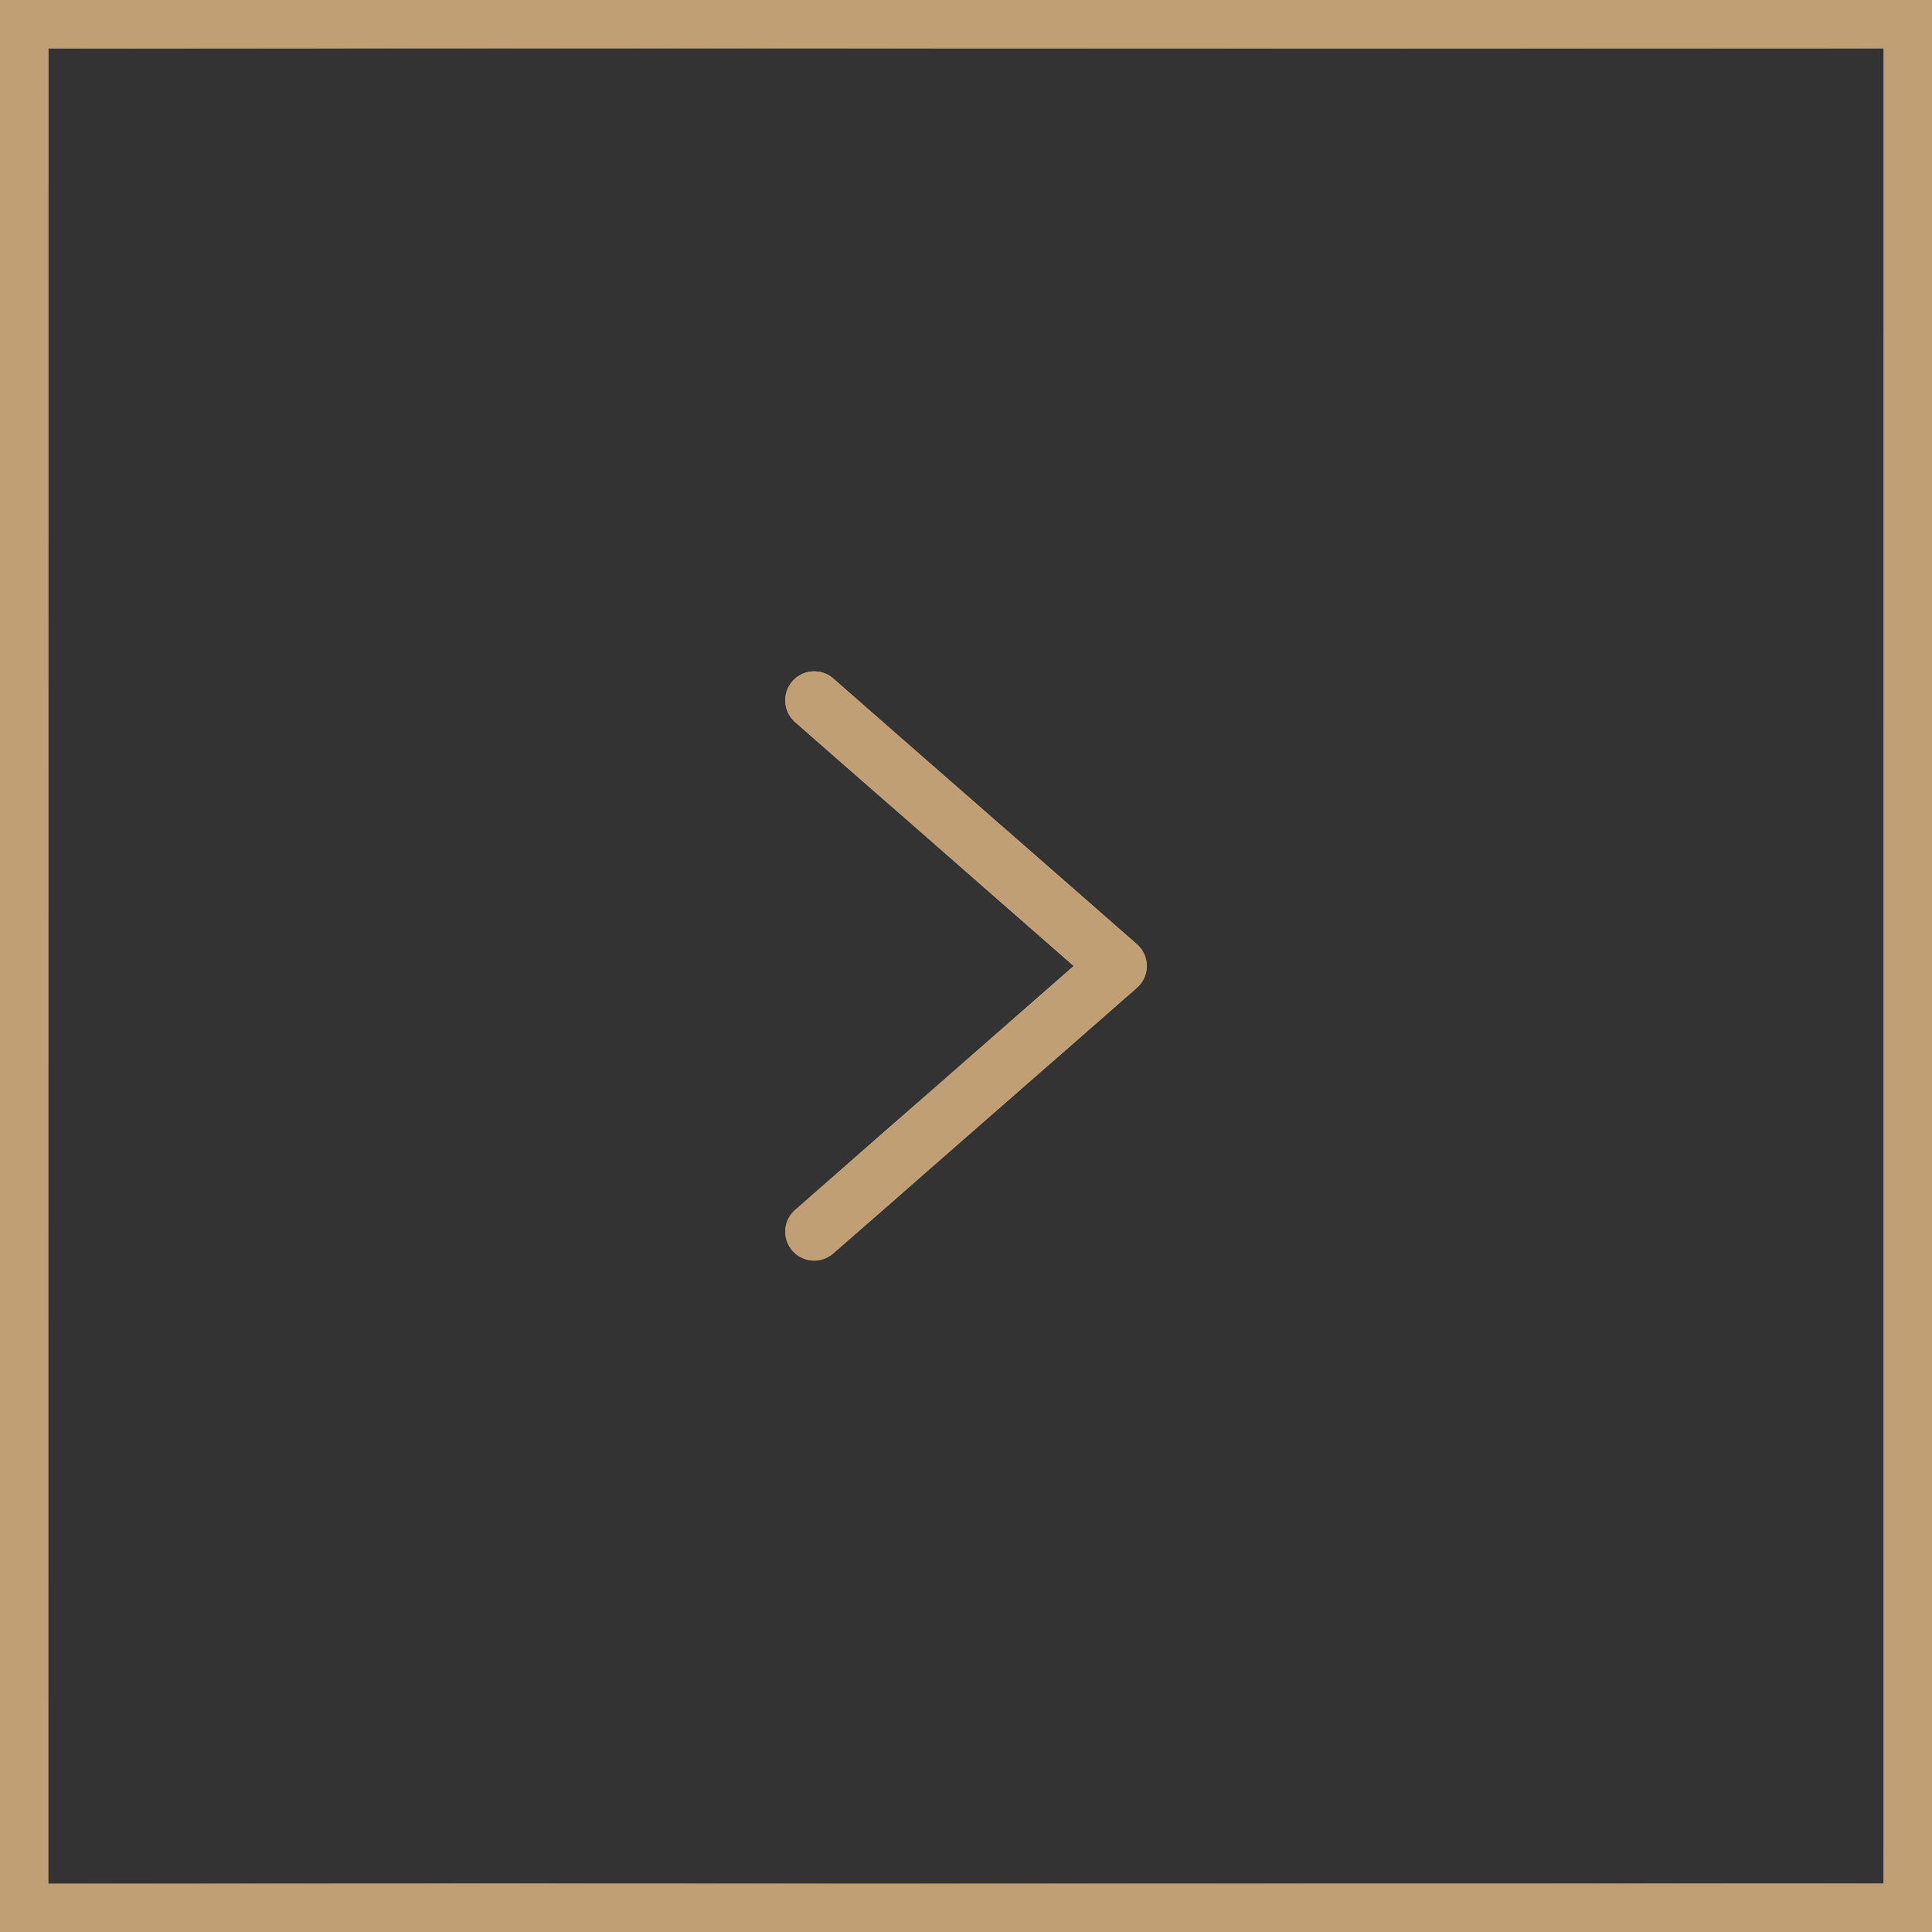 <svg width="40" height="40" viewBox="0 0 40 40" fill="none" xmlns="http://www.w3.org/2000/svg">
<rect x="0" y="0" width="40" height="40" fill="#333333" stroke="none"/>
<path d="M17.252 14.049C17.003 13.83 16.624 13.855 16.405 14.105C16.187 14.354 16.212 14.733 16.462 14.951L17.252 14.049ZM23.143 20L23.538 20.451C23.668 20.338 23.743 20.173 23.743 20C23.743 19.827 23.668 19.662 23.538 19.549L23.143 20ZM16.462 25.049C16.212 25.267 16.187 25.646 16.405 25.895C16.624 26.145 17.003 26.17 17.252 25.951L16.462 25.049ZM16.462 14.951L22.747 20.451L23.538 19.549L17.252 14.049L16.462 14.951ZM22.747 19.549L16.462 25.049L17.252 25.951L23.538 20.451L22.747 19.549Z" fill="url(#paint0_linear_4717_848)"/>
<path d="M17.252 14.049C17.003 13.83 16.624 13.855 16.405 14.105C16.187 14.354 16.212 14.733 16.462 14.951L17.252 14.049ZM23.143 20L23.538 20.451C23.668 20.338 23.743 20.173 23.743 20C23.743 19.827 23.668 19.662 23.538 19.549L23.143 20ZM16.462 25.049C16.212 25.267 16.187 25.646 16.405 25.895C16.624 26.145 17.003 26.17 17.252 25.951L16.462 25.049ZM16.462 14.951L22.747 20.451L23.538 19.549L17.252 14.049L16.462 14.951ZM22.747 19.549L16.462 25.049L17.252 25.951L23.538 20.451L22.747 19.549Z" fill="#C19F75"/>
<rect x="0.5" y="0.5" width="39" height="39" stroke="url(#paint1_linear_4717_848)"/>
<rect x="0.5" y="0.5" width="39" height="39" stroke="#C19F75"/>
<defs>
<linearGradient id="paint0_linear_4717_848" x1="16.869" y1="25.607" x2="24.317" y2="24.755" gradientUnits="userSpaceOnUse">
<stop stop-color="#937447"/>
<stop offset="0.07" stop-color="#AB9165"/>
<stop offset="0.22" stop-color="#F4EDC7"/>
<stop offset="0.343" stop-color="#BEA874"/>
<stop offset="0.376" stop-color="#B19761"/>
<stop offset="0.769" stop-color="#F4EDC7"/>
<stop offset="1" stop-color="#D1B482"/>
</linearGradient>
<linearGradient id="paint1_linear_4717_848" x1="0.076" y1="40.389" x2="46.24" y2="31.142" gradientUnits="userSpaceOnUse">
<stop stop-color="#937447"/>
<stop offset="0.07" stop-color="#AB9165"/>
<stop offset="0.22" stop-color="#F4EDC7"/>
<stop offset="0.343" stop-color="#BEA874"/>
<stop offset="0.376" stop-color="#B19761"/>
<stop offset="0.769" stop-color="#F4EDC7"/>
<stop offset="1" stop-color="#D1B482"/>
</linearGradient>
</defs>
</svg>
